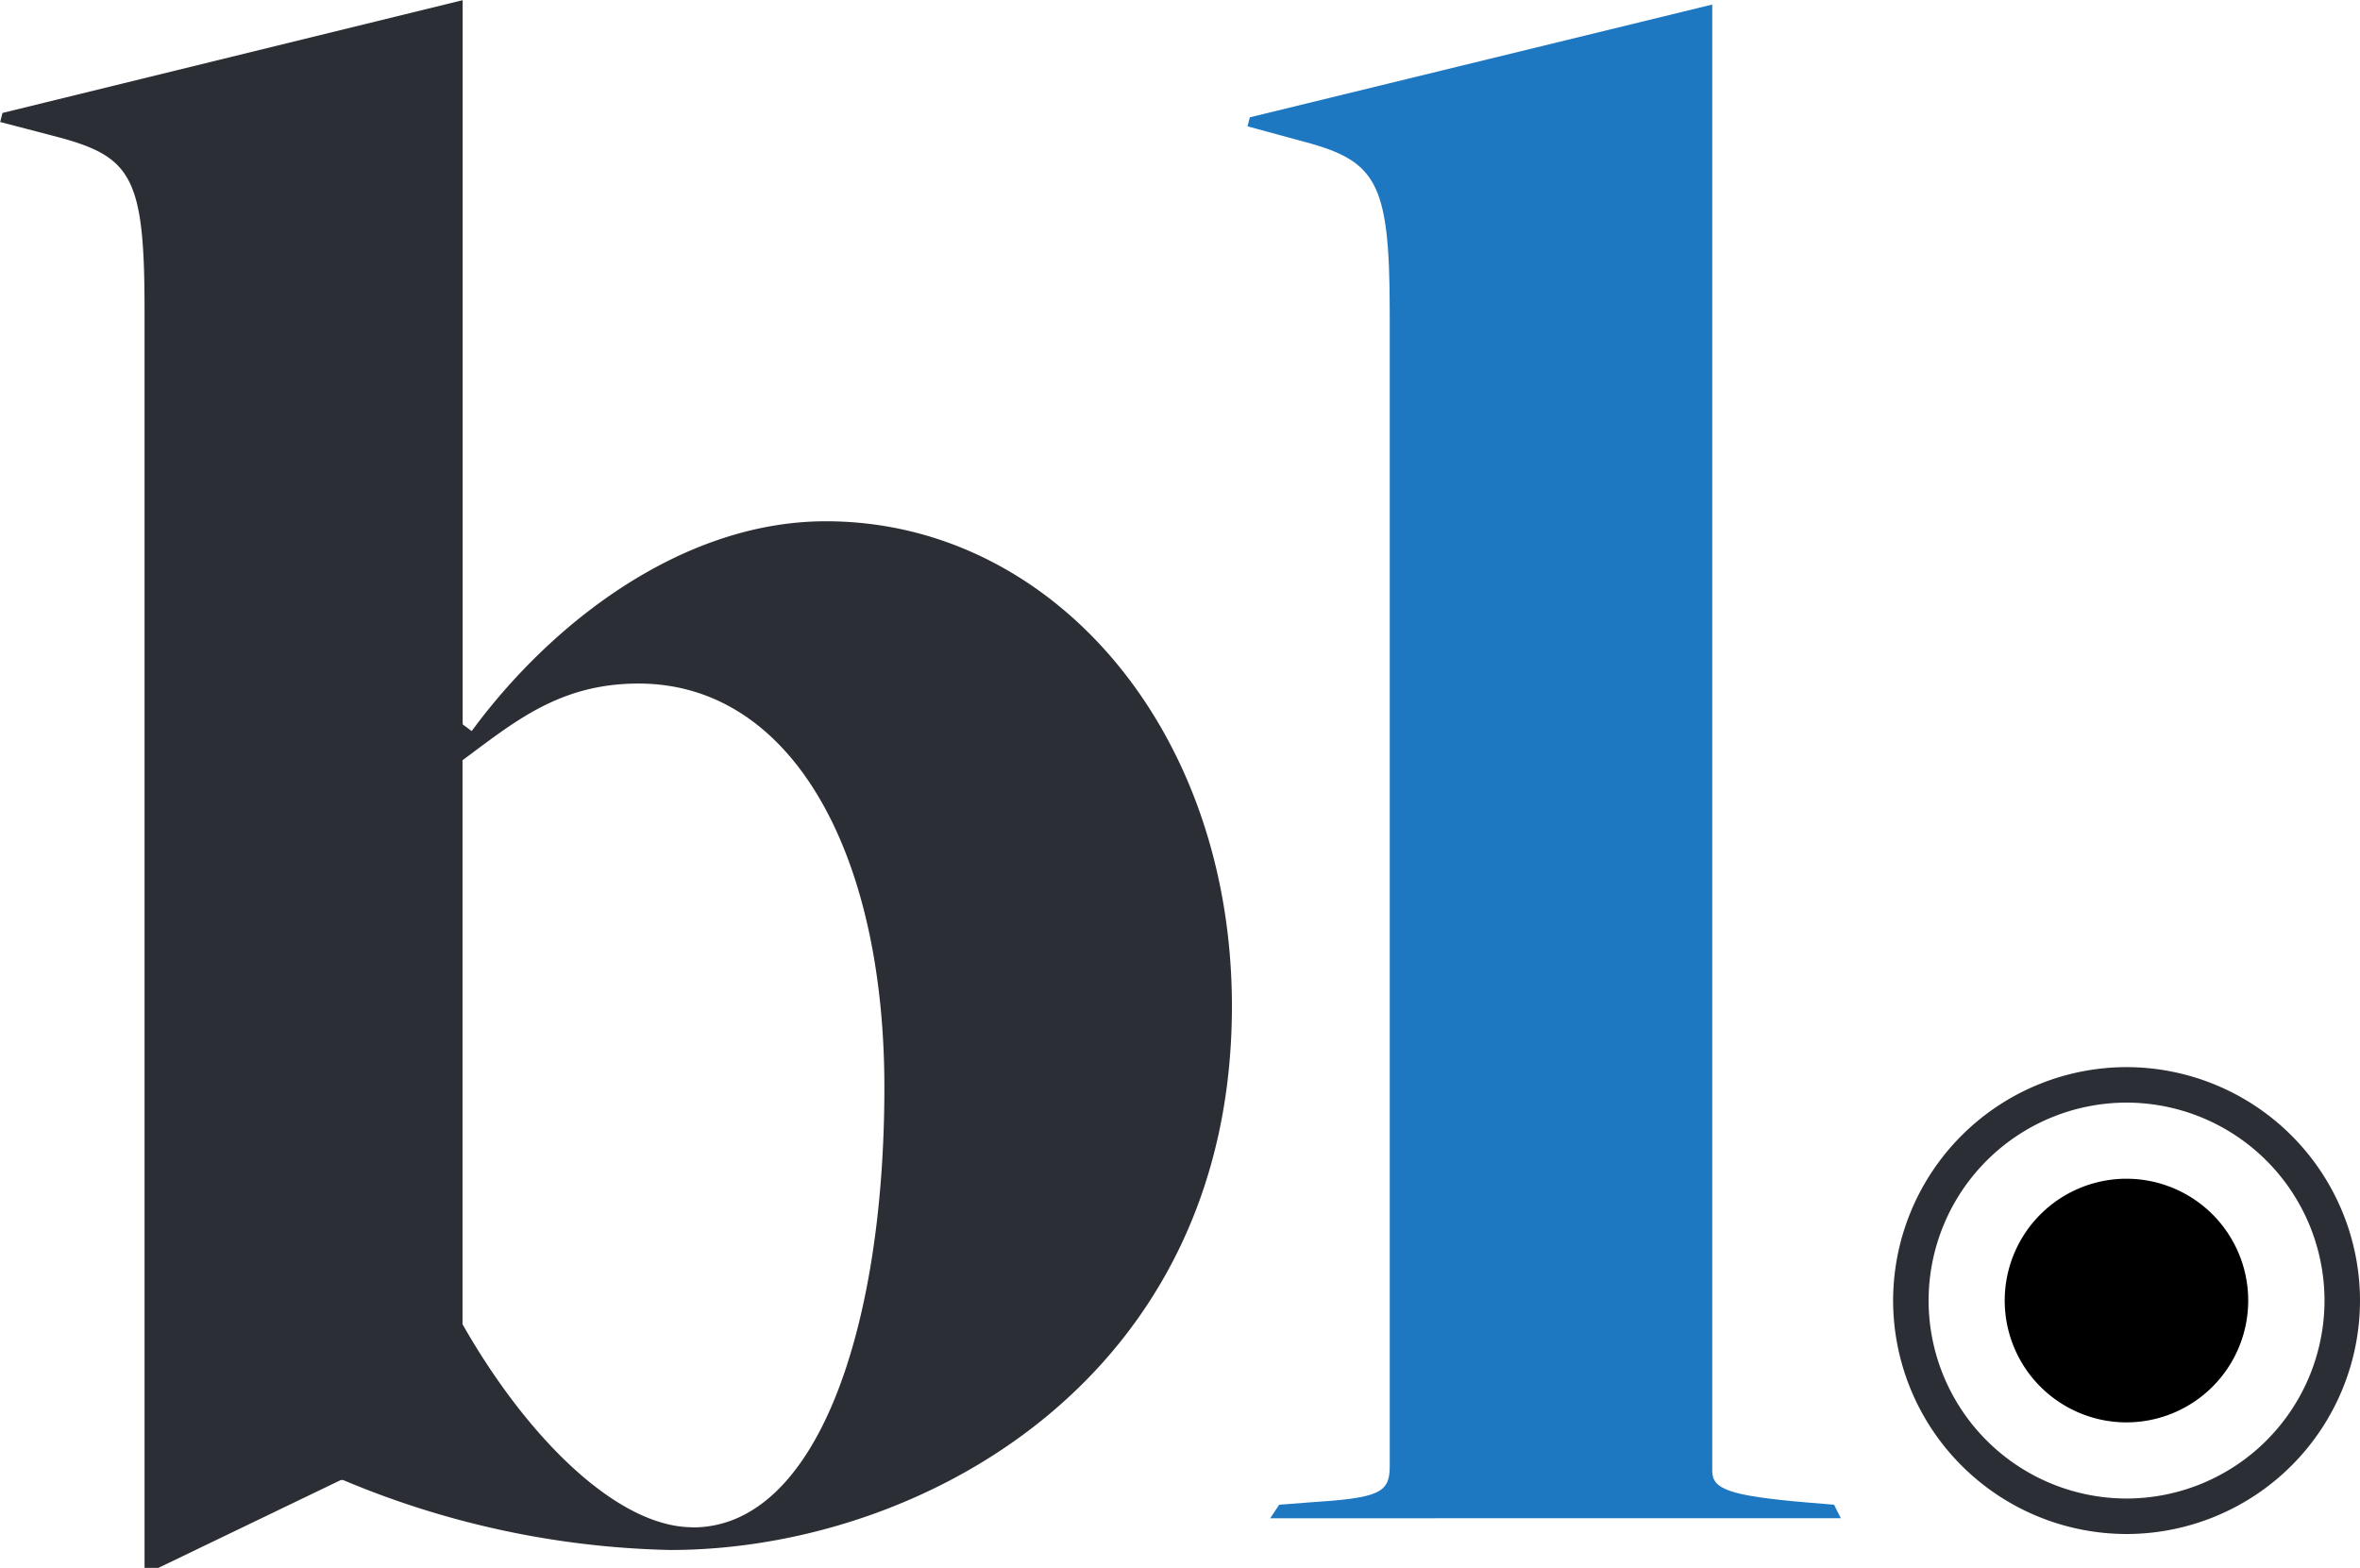 <svg xmlns="http://www.w3.org/2000/svg" width="66.5" height="44.179" viewBox="0 0 66.5 44.179"><g id="Group_1271" data-name="Group 1271" transform="translate(-295 -95)"><g id="Group_1137" data-name="Group 1137" transform="translate(348.844 125.569)"><path id="Path_129" data-name="Path 129" d="M-5.894-11.289a6.585,6.585,0,0,1-6.578-6.578,6.586,6.586,0,0,1,6.578-6.578A6.586,6.586,0,0,1,.684-17.867,6.585,6.585,0,0,1-5.894-11.289Zm0-12.156a5.584,5.584,0,0,0-5.578,5.578,5.584,5.584,0,0,0,5.578,5.578A5.584,5.584,0,0,0-.316-17.867,5.584,5.584,0,0,0-5.894-23.445Z" transform="translate(11.972 23.945)" fill="#2b2e34"></path><path id="Path_130" data-name="Path 130" d="M-3.329-6.658A3.432,3.432,0,0,0,.1-10.09a3.432,3.432,0,0,0-3.432-3.433A3.432,3.432,0,0,0-6.761-10.09,3.432,3.432,0,0,0-3.329-6.658" transform="translate(9.406 16.168)"></path></g><g id="Group_1140" data-name="Group 1140" transform="translate(295 95)"><g id="Group_1135" data-name="Group 1135" transform="translate(35.153 0.127)"><path id="Path_134" data-name="Path 134" d="M-33.926-86.556l-.191-.381L-34.879-87c-2.225-.191-2.67-.381-2.67-.89v-41.318l-13.031,3.178-.064.254,1.4.381c2.225.572,2.607,1.081,2.607,4.895v32.483c0,.763-.318.89-2.289,1.017l-.826.064-.254.381Z" transform="translate(50.644 129.209)" fill="#1e78c1"></path></g><g id="Group_1136" data-name="Group 1136" transform="translate(0 0)"><path id="Path_135" data-name="Path 135" d="M-39.6-87.33c-2.1,0-4.64-2.479-6.484-5.721v-15.892c1.462-1.081,2.733-2.161,4.958-2.161,4.322,0,6.929,4.767,6.929,11.378,0,6.8-1.907,12.4-5.4,12.4m-15.065,1.144,5.149-2.479h.064a25.087,25.087,0,0,0,9.217,1.971c7.056,0,15.828-4.831,15.828-15.32,0-7.819-5.085-13.667-11.442-13.667-4,0-7.692,2.8-9.98,5.912l-.254-.19v-20.405l-12.968,3.178-.064.255,1.462.381c2.225.572,2.606,1.081,2.606,4.895v35.471Z" transform="translate(59.117 130.365)" fill="#2b2e34"></path></g></g></g></svg>
